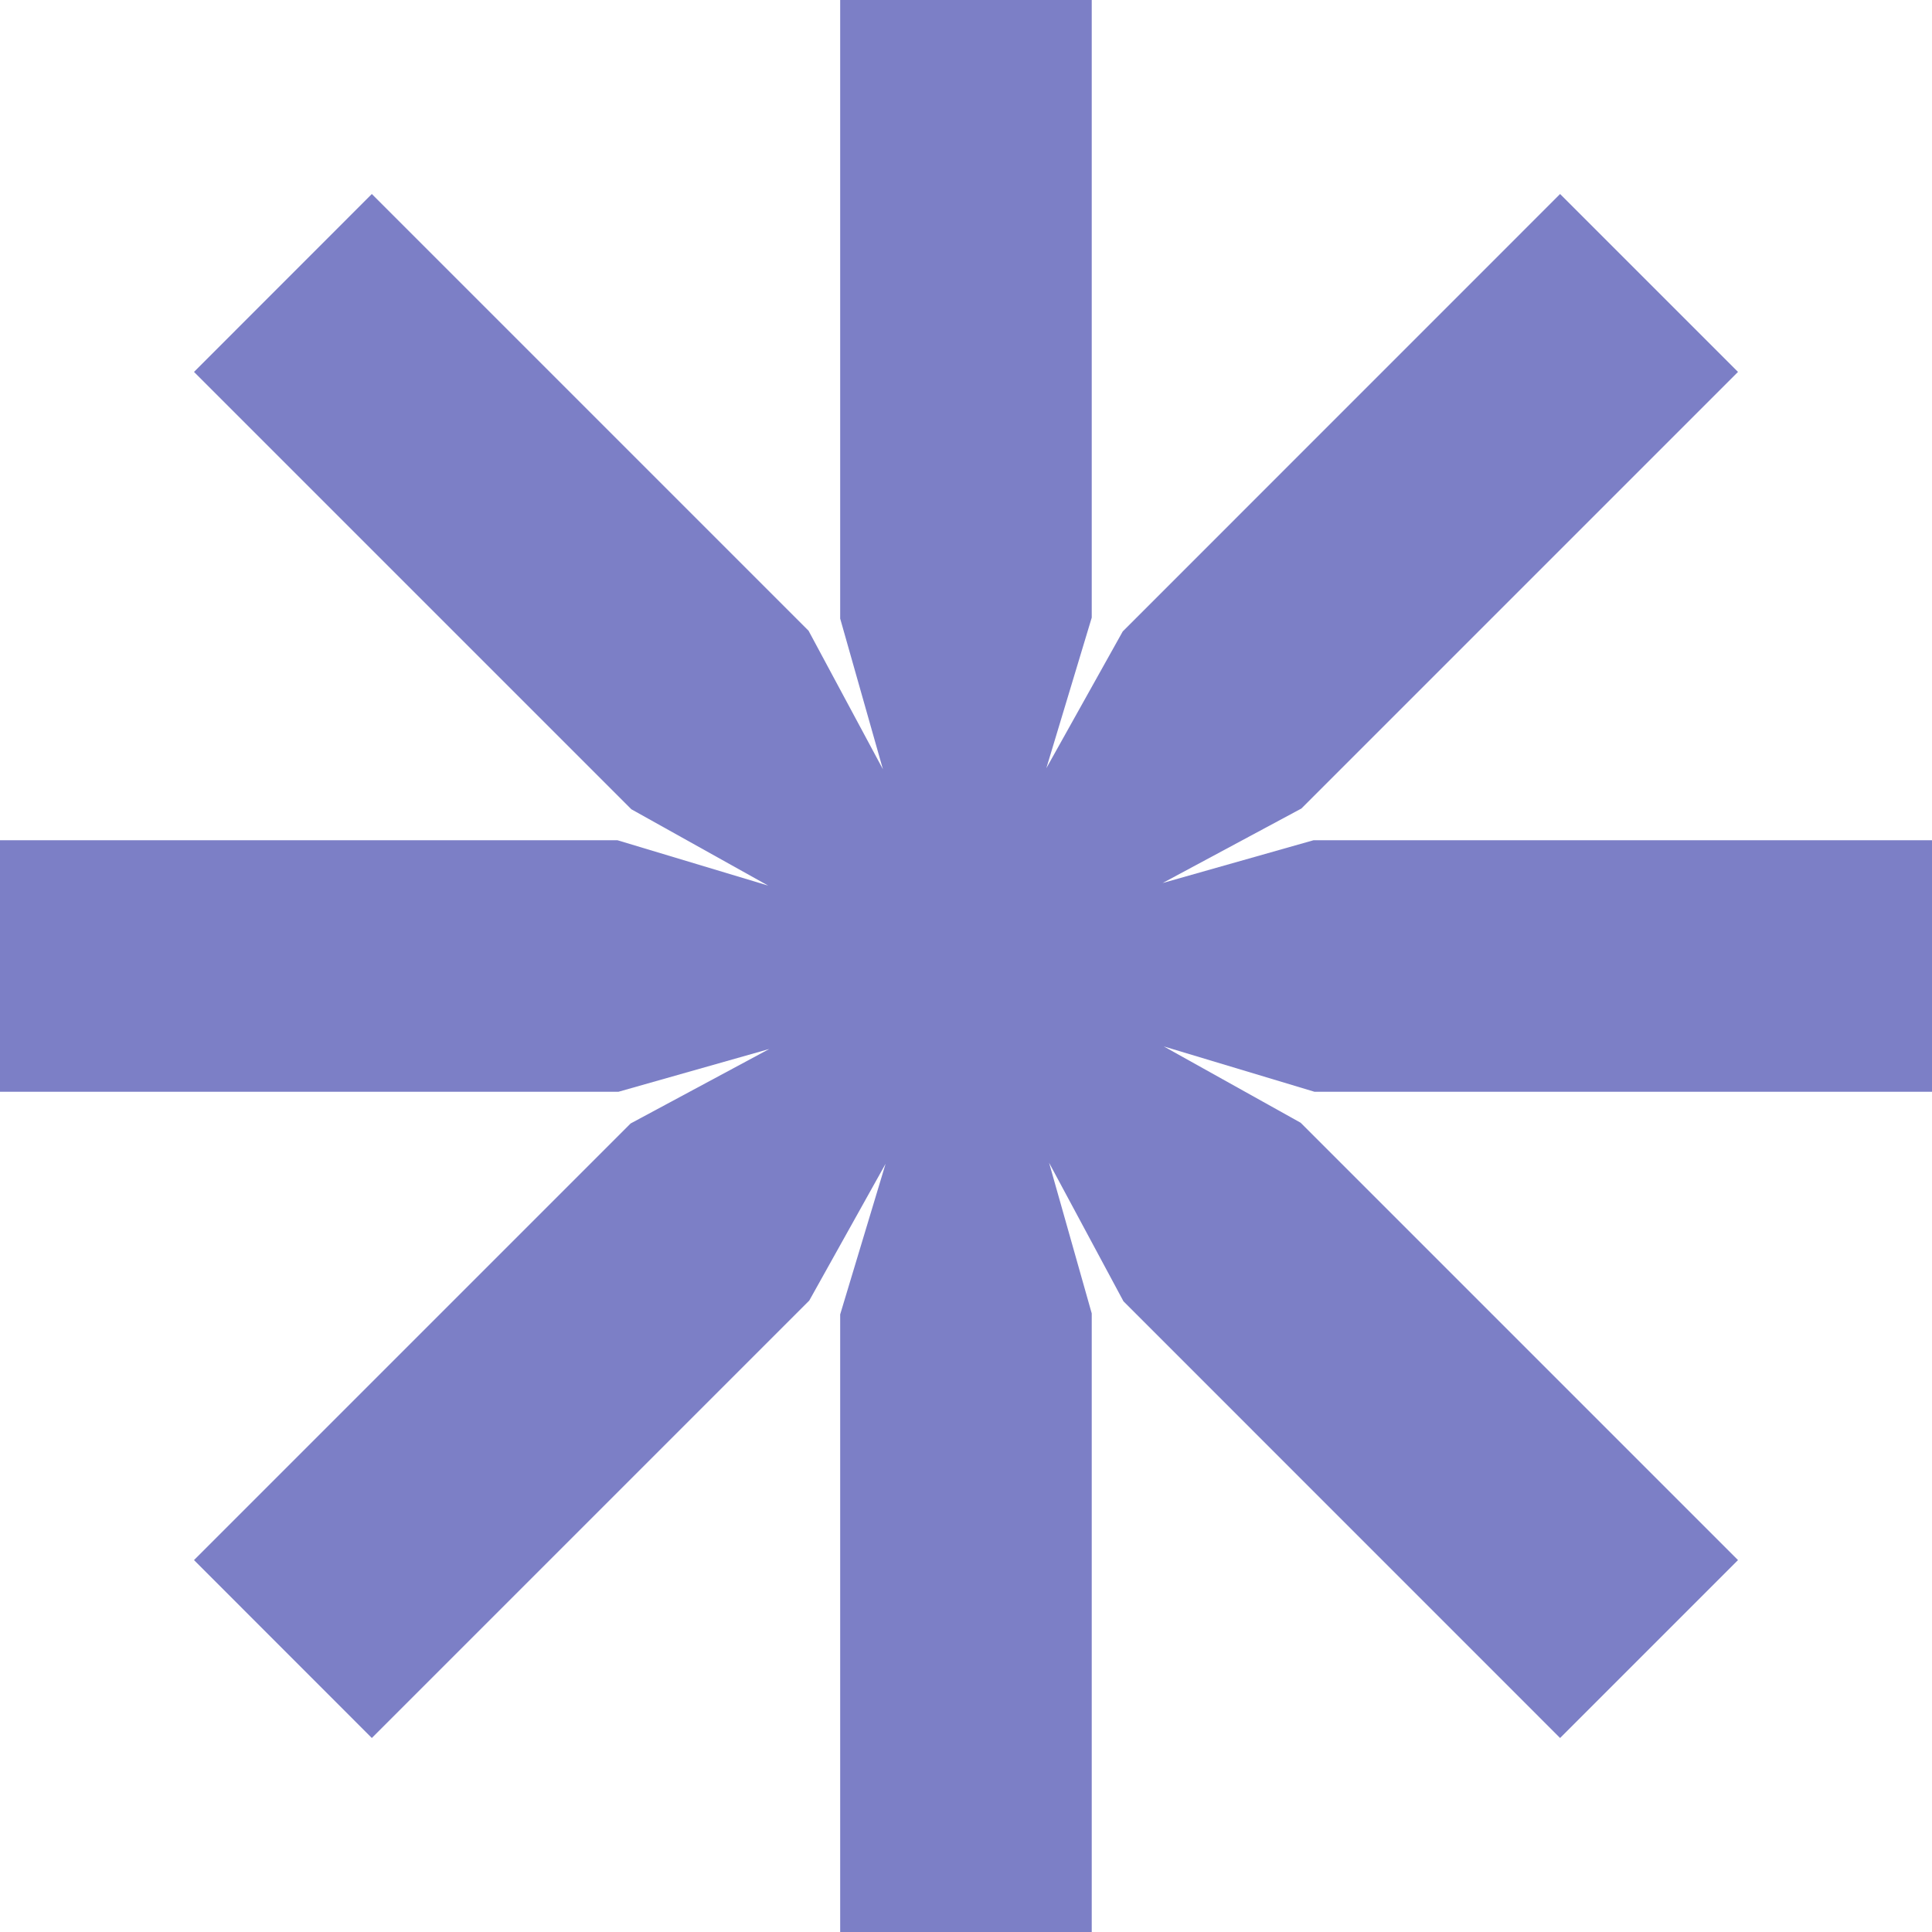 <?xml version="1.0" encoding="UTF-8"?> <svg xmlns="http://www.w3.org/2000/svg" width="24" height="24" viewBox="0 0 24 24" fill="none"> <path d="M24 10.438H16.316L14.443 10.969L16.166 10.044L21.59 4.62L19.38 2.41L13.947 7.844L12.998 9.543L13.562 7.672V0H10.437V7.684L10.968 9.556L10.044 7.835L4.619 2.41L2.41 4.62L7.843 10.053L9.542 11.001L7.671 10.438H0V13.562H7.684L9.556 13.031L7.834 13.956L2.41 19.38L4.619 21.59L10.053 16.156L11.001 14.457L10.437 16.328V24H13.562V16.316L13.032 14.444L13.956 16.165L19.38 21.59L21.59 19.38L16.157 13.947L14.457 12.999L16.328 13.562H24V10.438Z" fill="#7C7FC6"></path> </svg> 